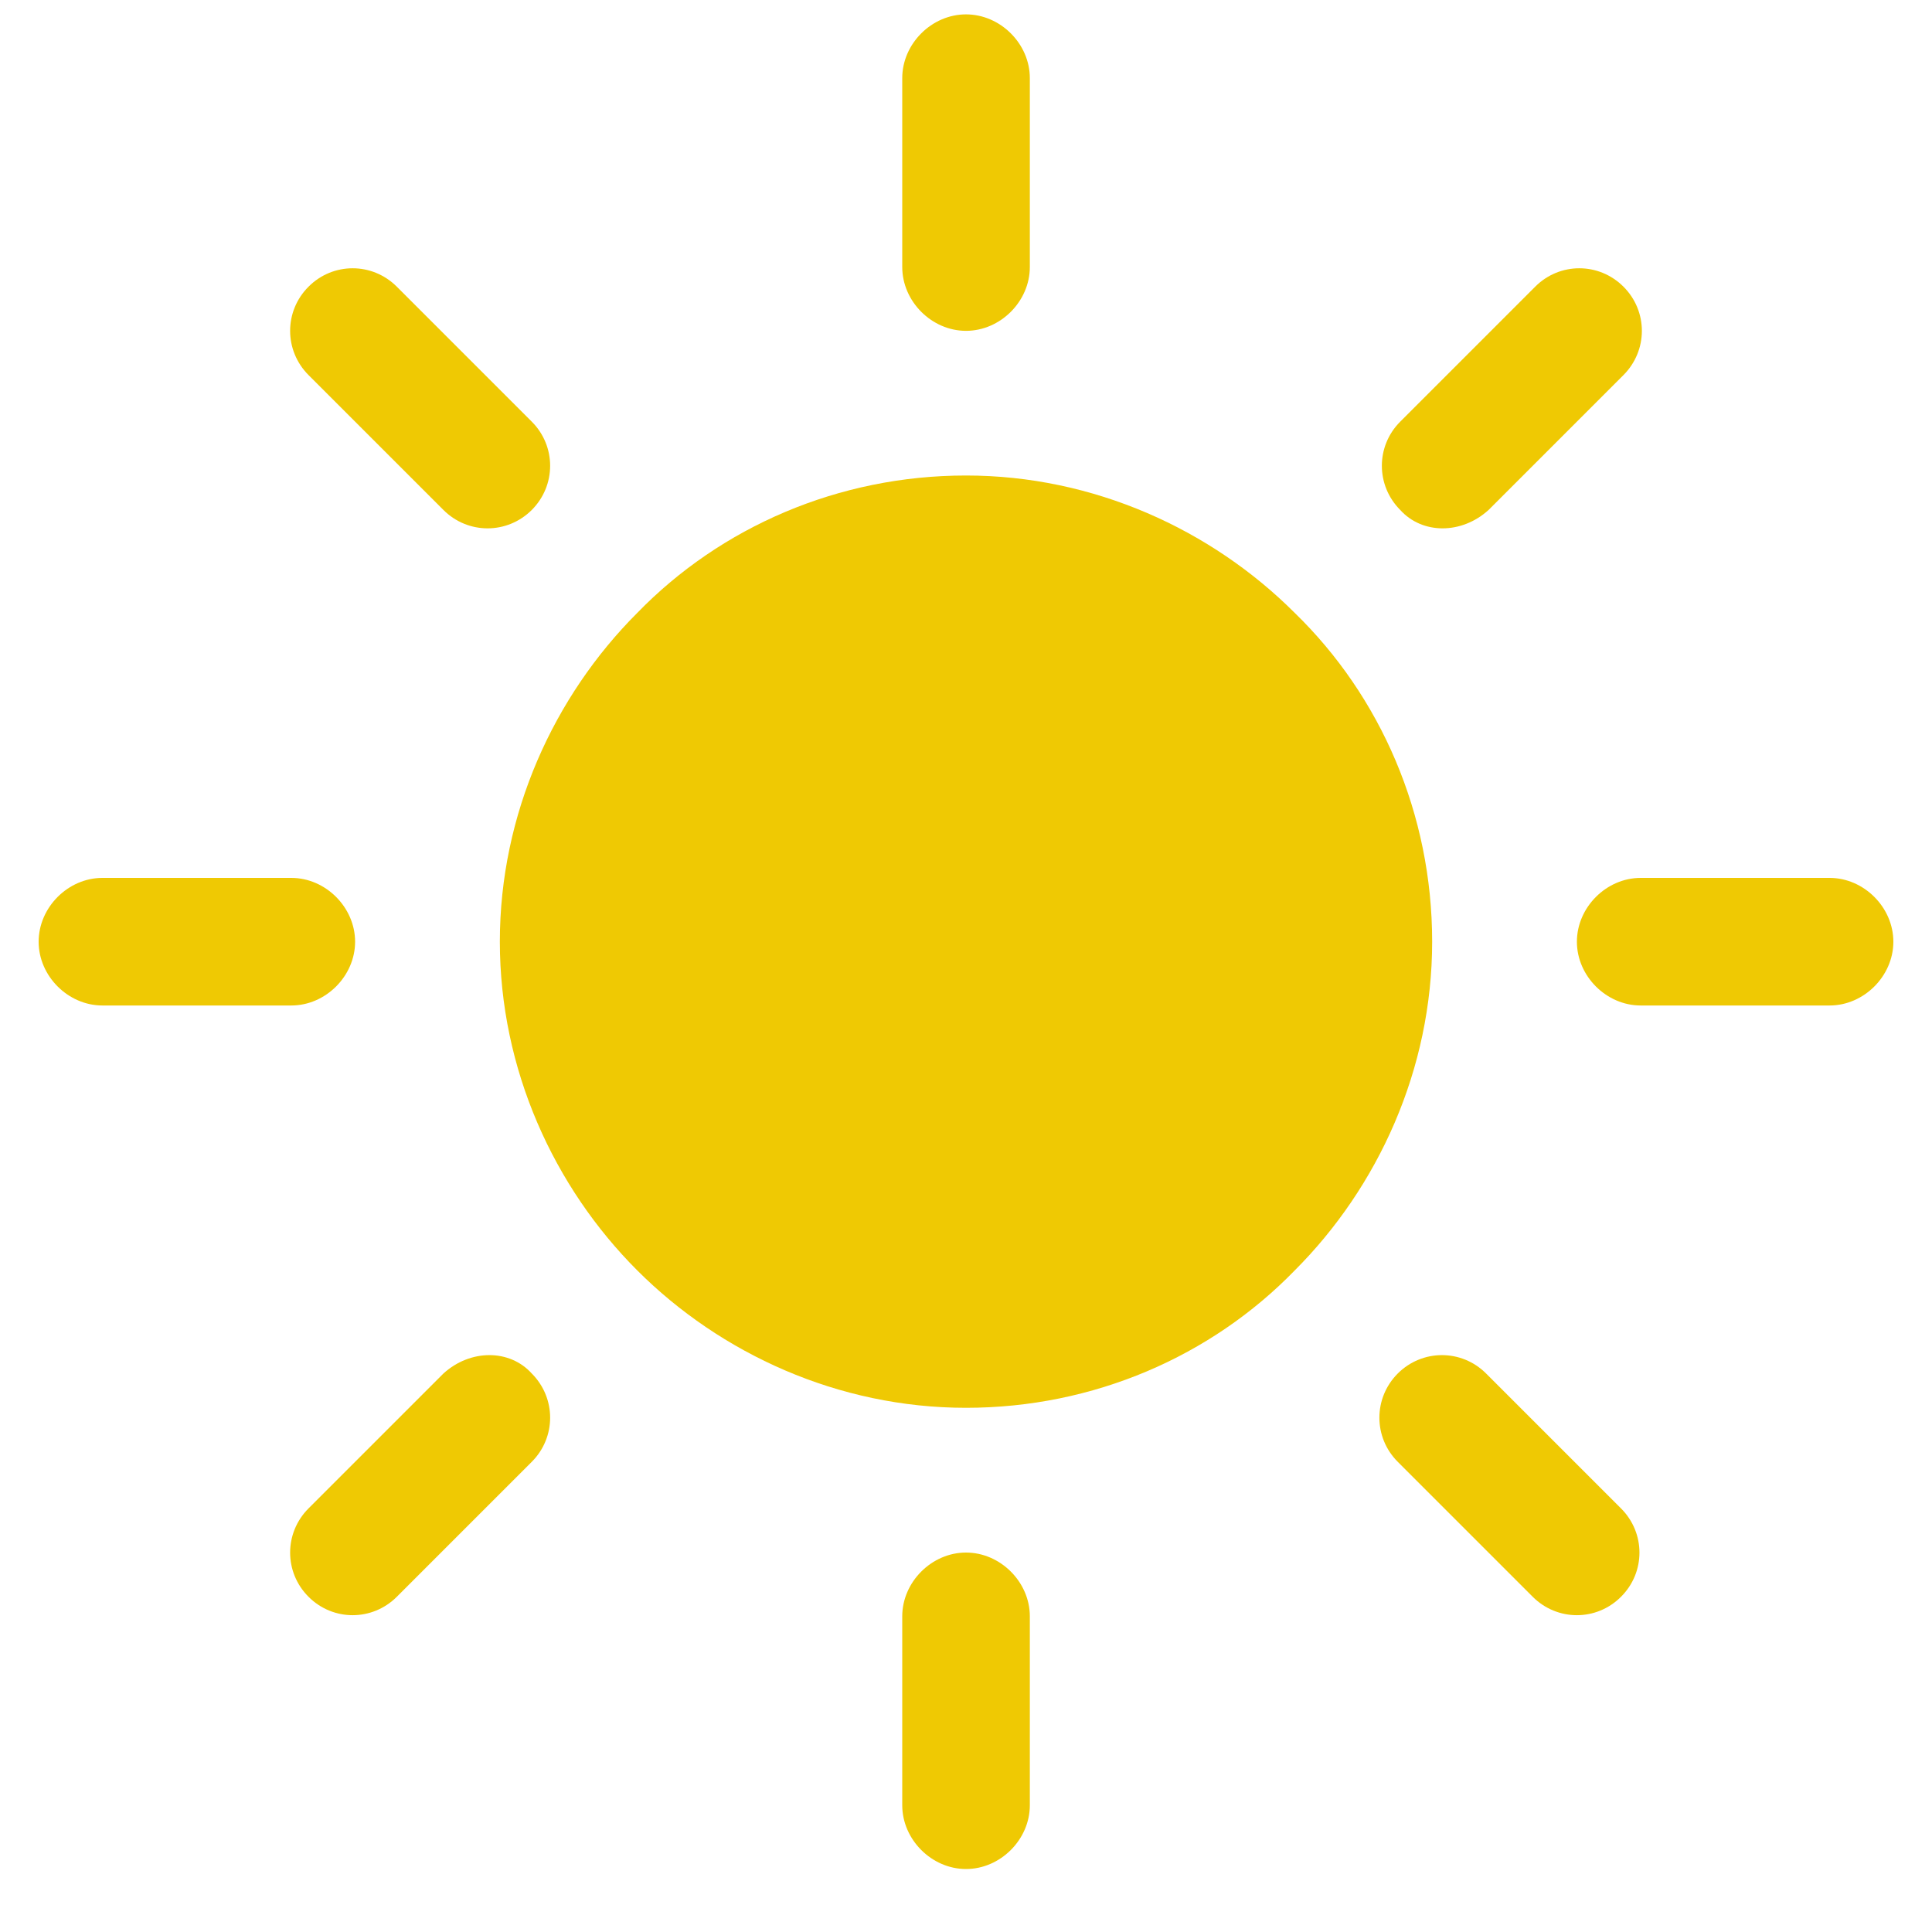 <svg width="25" height="25" viewBox="0 0 25 25" fill="none" xmlns="http://www.w3.org/2000/svg">
<g id="sun (1) 1" clip-path="url(#clip0_2143_37)">
<g id="Group">
<g id="Group_2">
<g id="Group_3">
<path id="Vector" d="M16.754 7.931C15.675 6.852 14.151 6.153 12.5 6.153C10.849 6.153 9.325 6.82 8.246 7.931C7.167 9.01 6.468 10.534 6.468 12.185C6.468 13.836 7.167 15.36 8.246 16.439C9.325 17.518 10.849 18.217 12.5 18.217C14.151 18.217 15.675 17.55 16.754 16.439C17.833 15.36 18.532 13.836 18.532 12.185C18.532 10.534 17.865 9.01 16.754 7.931Z" fill="#EFC903"/>
<path id="Vector_2" d="M12.5 4.281C12.945 4.281 13.326 3.9 13.326 3.455V1.011C13.326 0.566 12.945 0.186 12.5 0.186C12.056 0.186 11.675 0.566 11.675 1.011V3.455C11.675 3.9 12.056 4.281 12.5 4.281Z" fill="#EFC903"/>
<path id="Vector_3" d="M19.262 6.599L21.008 4.853C21.325 4.535 21.325 4.027 21.008 3.71C20.69 3.392 20.182 3.392 19.865 3.71L18.119 5.456C17.802 5.773 17.802 6.281 18.119 6.599C18.405 6.916 18.913 6.916 19.262 6.599Z" fill="#EFC903"/>
<path id="Vector_4" d="M23.675 11.36H21.23C20.786 11.36 20.405 11.741 20.405 12.186C20.405 12.63 20.786 13.011 21.23 13.011H23.675C24.119 13.011 24.5 12.63 24.5 12.186C24.5 11.741 24.119 11.36 23.675 11.36Z" fill="#EFC903"/>
<path id="Vector_5" d="M19.23 17.773C18.913 17.456 18.405 17.456 18.087 17.773C17.77 18.091 17.77 18.599 18.087 18.916L19.833 20.662C20.151 20.98 20.659 20.98 20.976 20.662C21.294 20.345 21.294 19.837 20.976 19.519L19.23 17.773Z" fill="#EFC903"/>
<path id="Vector_6" d="M12.5 20.09C12.056 20.09 11.675 20.471 11.675 20.915V23.36C11.675 23.804 12.056 24.185 12.5 24.185C12.945 24.185 13.326 23.804 13.326 23.36V20.915C13.326 20.471 12.945 20.09 12.5 20.09Z" fill="#EFC903"/>
<path id="Vector_7" d="M5.738 17.773L3.992 19.519C3.675 19.837 3.675 20.345 3.992 20.662C4.309 20.98 4.817 20.98 5.135 20.662L6.881 18.916C7.198 18.599 7.198 18.091 6.881 17.773C6.595 17.456 6.087 17.456 5.738 17.773Z" fill="#EFC903"/>
<path id="Vector_8" d="M4.595 12.186C4.595 11.741 4.214 11.36 3.77 11.36H1.325C0.881 11.36 0.5 11.741 0.5 12.186C0.5 12.63 0.881 13.011 1.325 13.011H3.77C4.214 13.011 4.595 12.63 4.595 12.186Z" fill="#EFC903"/>
<path id="Vector_9" d="M5.738 6.599C6.055 6.916 6.563 6.916 6.881 6.599C7.198 6.281 7.198 5.773 6.881 5.456L5.135 3.71C4.817 3.392 4.309 3.392 3.992 3.71C3.675 4.027 3.675 4.535 3.992 4.853L5.738 6.599Z" fill="#EFC903"/>
</g>
</g>
</g>
</g>
<defs>
<clipPath id="clip0_2143_37">
<rect width="24" height="24" fill="white" transform="translate(0.5 0.186)"/>
</clipPath>
</defs>
</svg>
